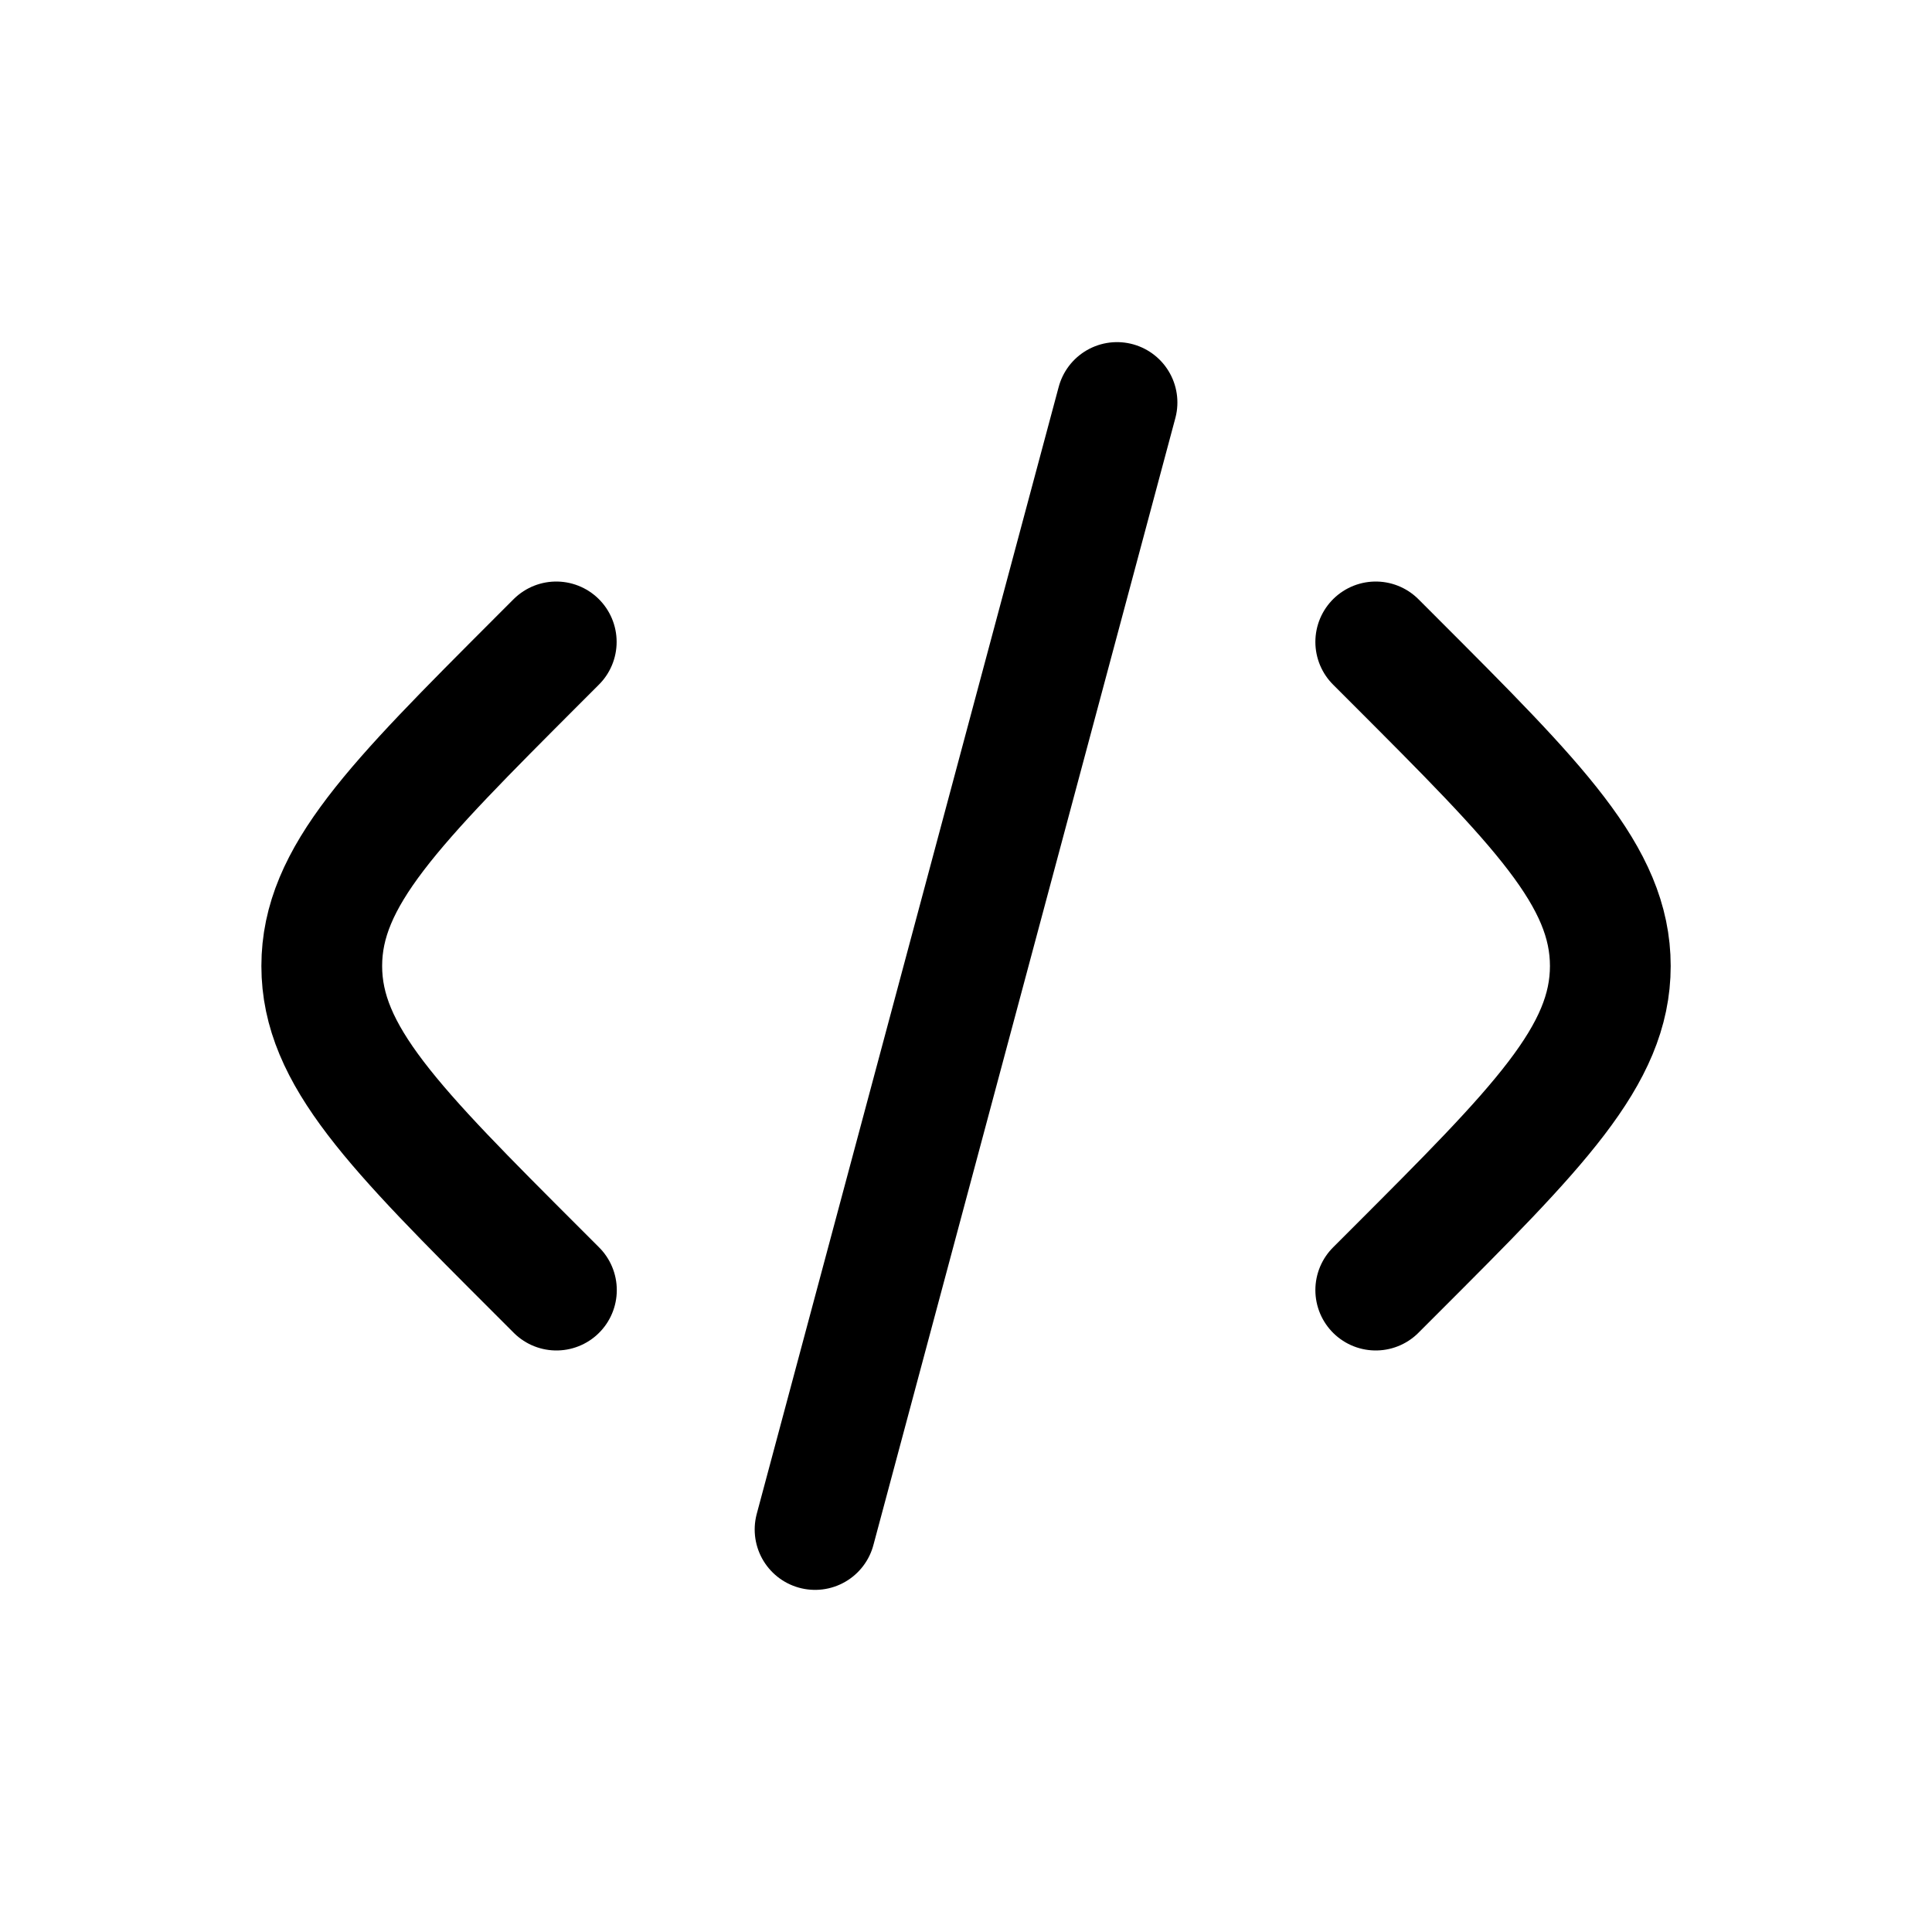<svg width="24" height="24" fill="none" viewBox="0 0 24 24" stroke-width="1.5" stroke="currentColor" stroke-linecap="round" stroke-linejoin="round" xmlns="http://www.w3.org/2000/svg"><path d="m17.09 7.974.23.23c1.789 1.79 2.684 2.684 2.684 3.796 0 1.112-.895 2.007-2.684 3.796l-.23.23M13.876 5l-3.751 14M6.91 7.974l-.23.23C4.892 9.994 3.997 10.888 3.997 12c0 1.112.895 2.007 2.685 3.796l.23.23"/></svg>